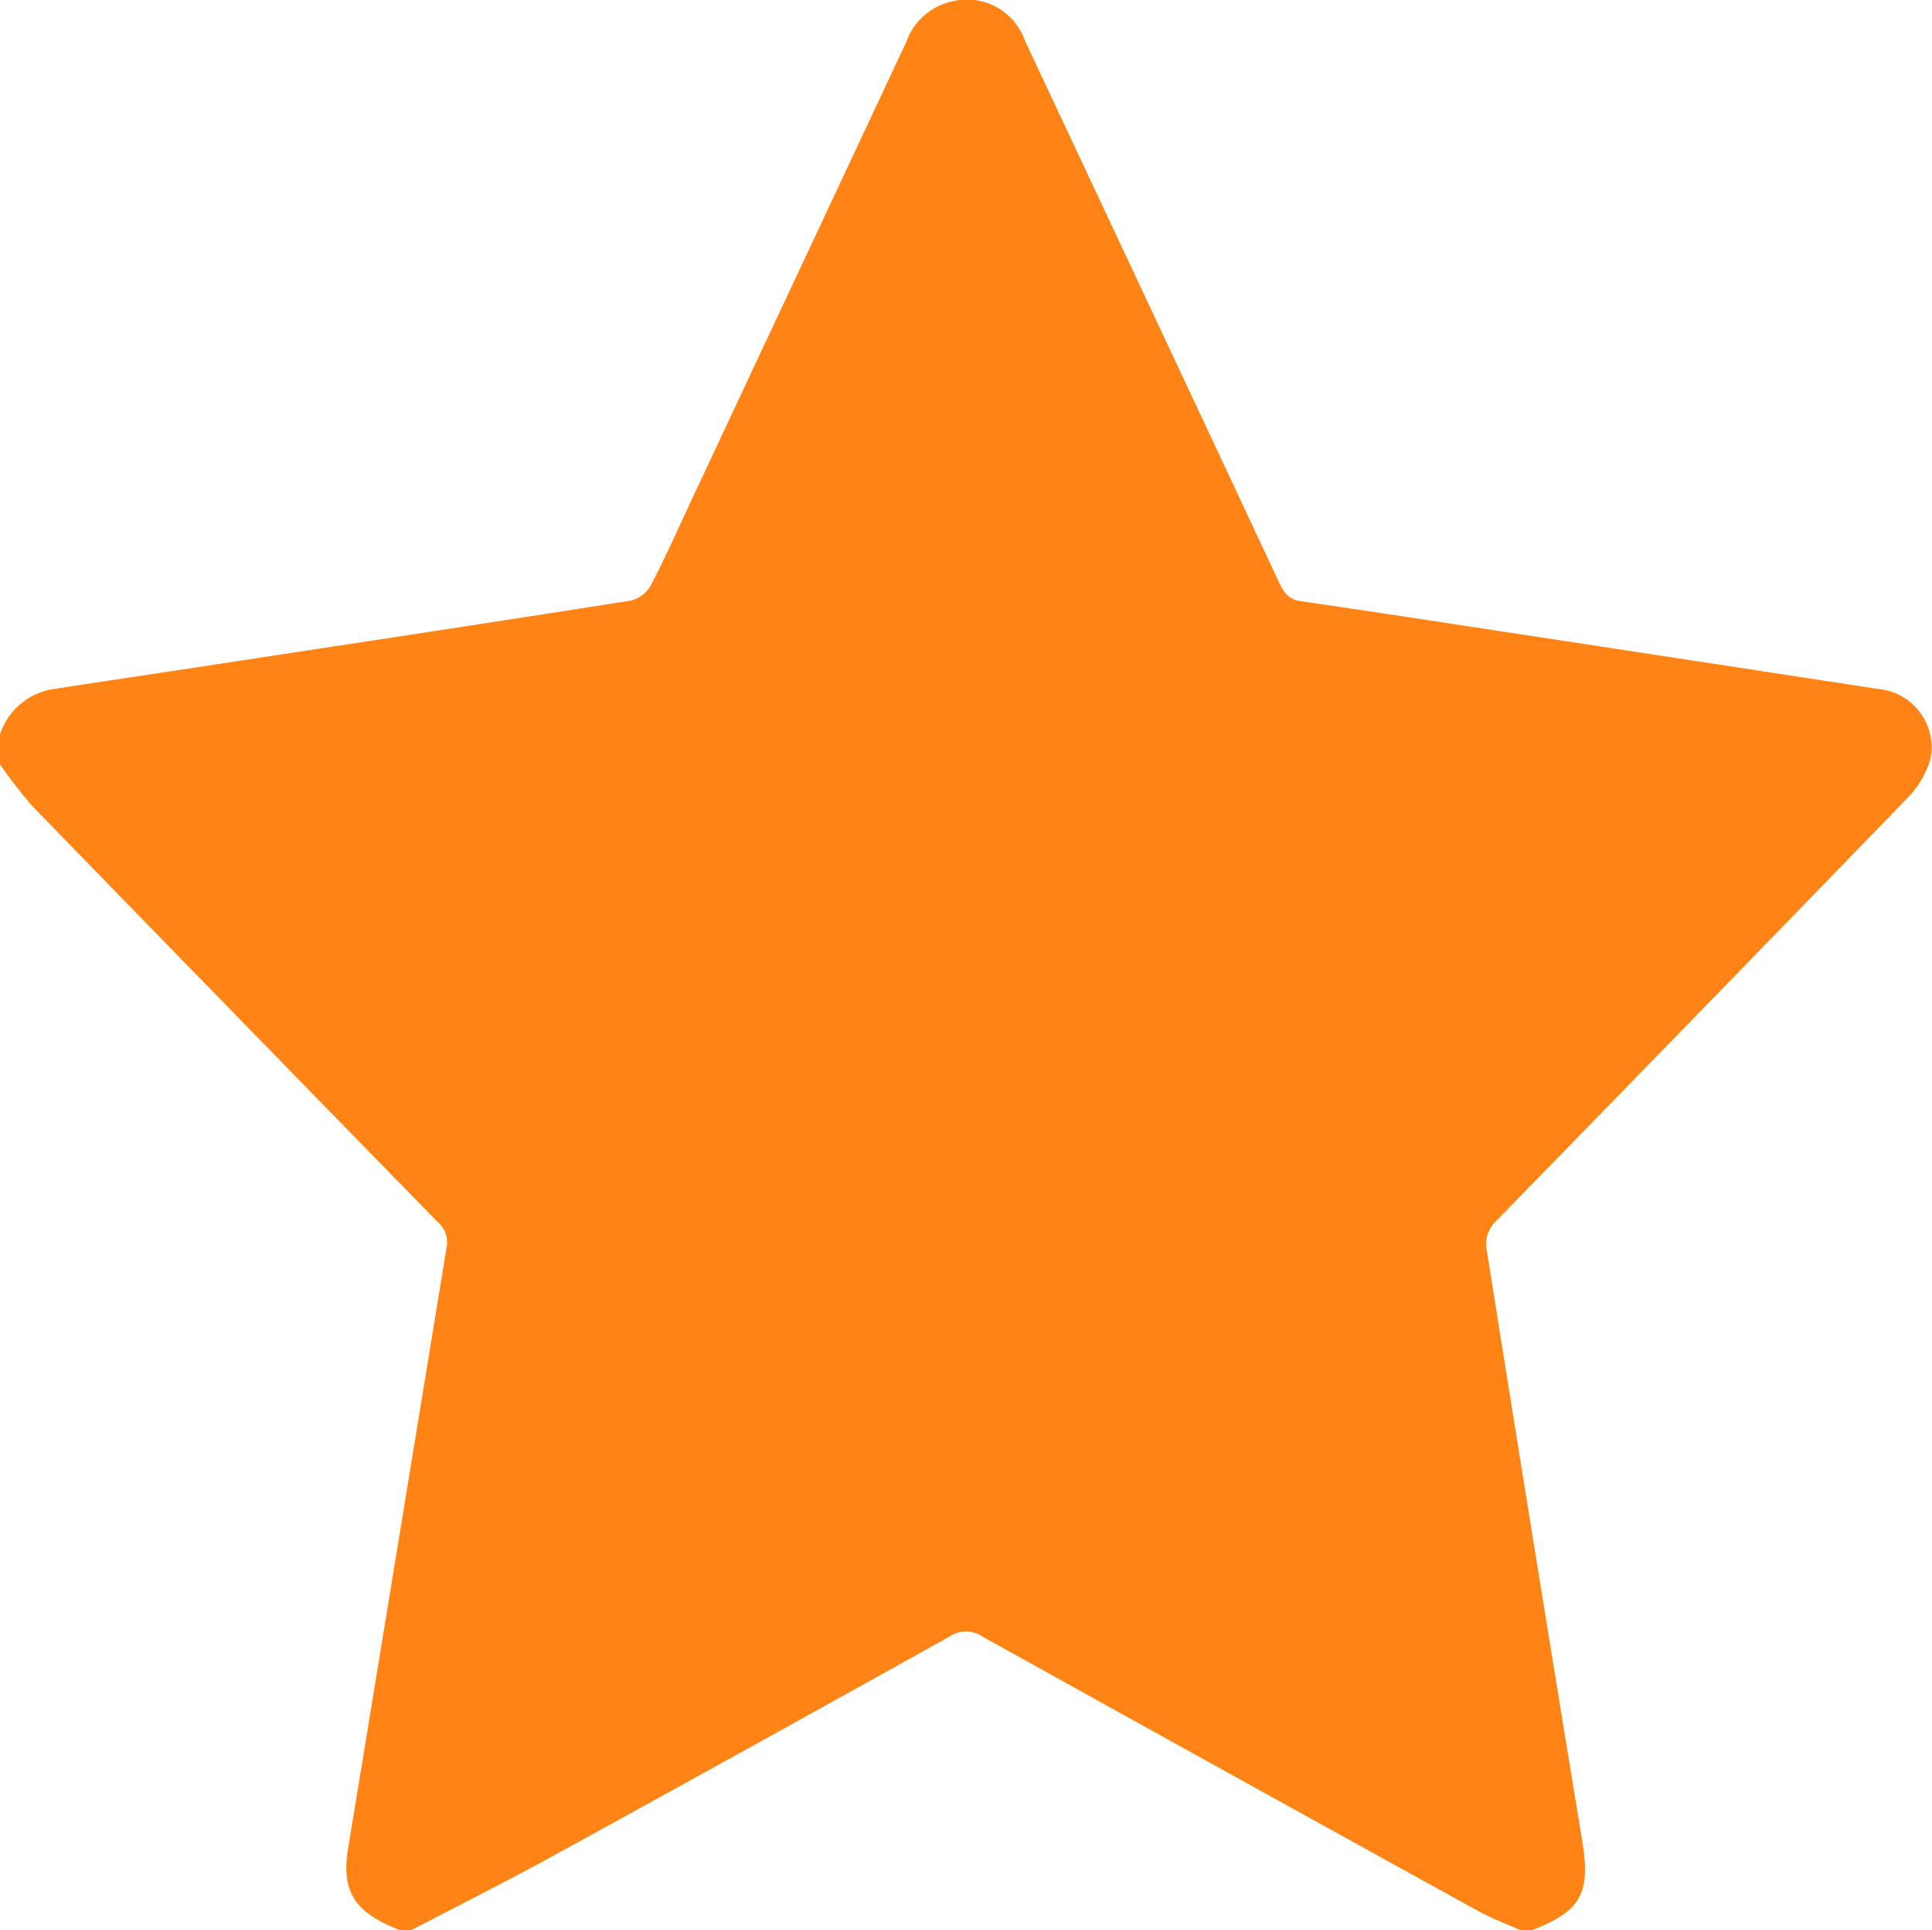 <svg id="star-generic" xmlns="http://www.w3.org/2000/svg" width="58.34" height="58.279" viewBox="0 0 58.34 58.279">
  <path id="Path_38" data-name="Path 38" d="M46.26,59.311h-.342c-.429-.194-.875-.359-1.286-.585q-7.494-4.132-14.974-8.288a.875.875,0,0,0-.978,0q-5.96,3.322-11.941,6.606c-1.425.782-2.879,1.51-4.32,2.263h-.342c-1.385-.539-1.778-1.171-1.564-2.477Q12,47.767,13.484,38.7a.8.8,0,0,0-.279-.786Q7.094,31.662,1,25.394A14.36,14.36,0,0,1,0,24.11V23.2a2.026,2.026,0,0,1,1.547-1.353c1.274-.2,2.55-.387,3.825-.581,4.557-.694,9.115-1.383,13.668-2.1a.977.977,0,0,0,.615-.463c.469-.909.884-1.846,1.319-2.773q3.2-6.822,6.4-13.646a1.88,1.88,0,0,1,1.339-1.2,1.856,1.856,0,0,1,2.243,1.191q3.833,8.158,7.659,16.321c.145.309.286.533.67.588,2.065.3,4.127.616,6.19.931q5.625.857,11.25,1.719a1.771,1.771,0,0,1,1.567,2.115,2.831,2.831,0,0,1-.711,1.193q-6.2,6.4-12.43,12.78a.986.986,0,0,0-.279.712q1.428,8.99,2.905,17.973c.259,1.584-.033,2.127-1.515,2.7" transform="translate(0 -1.032)" fill="#ff8415"/>
</svg>
